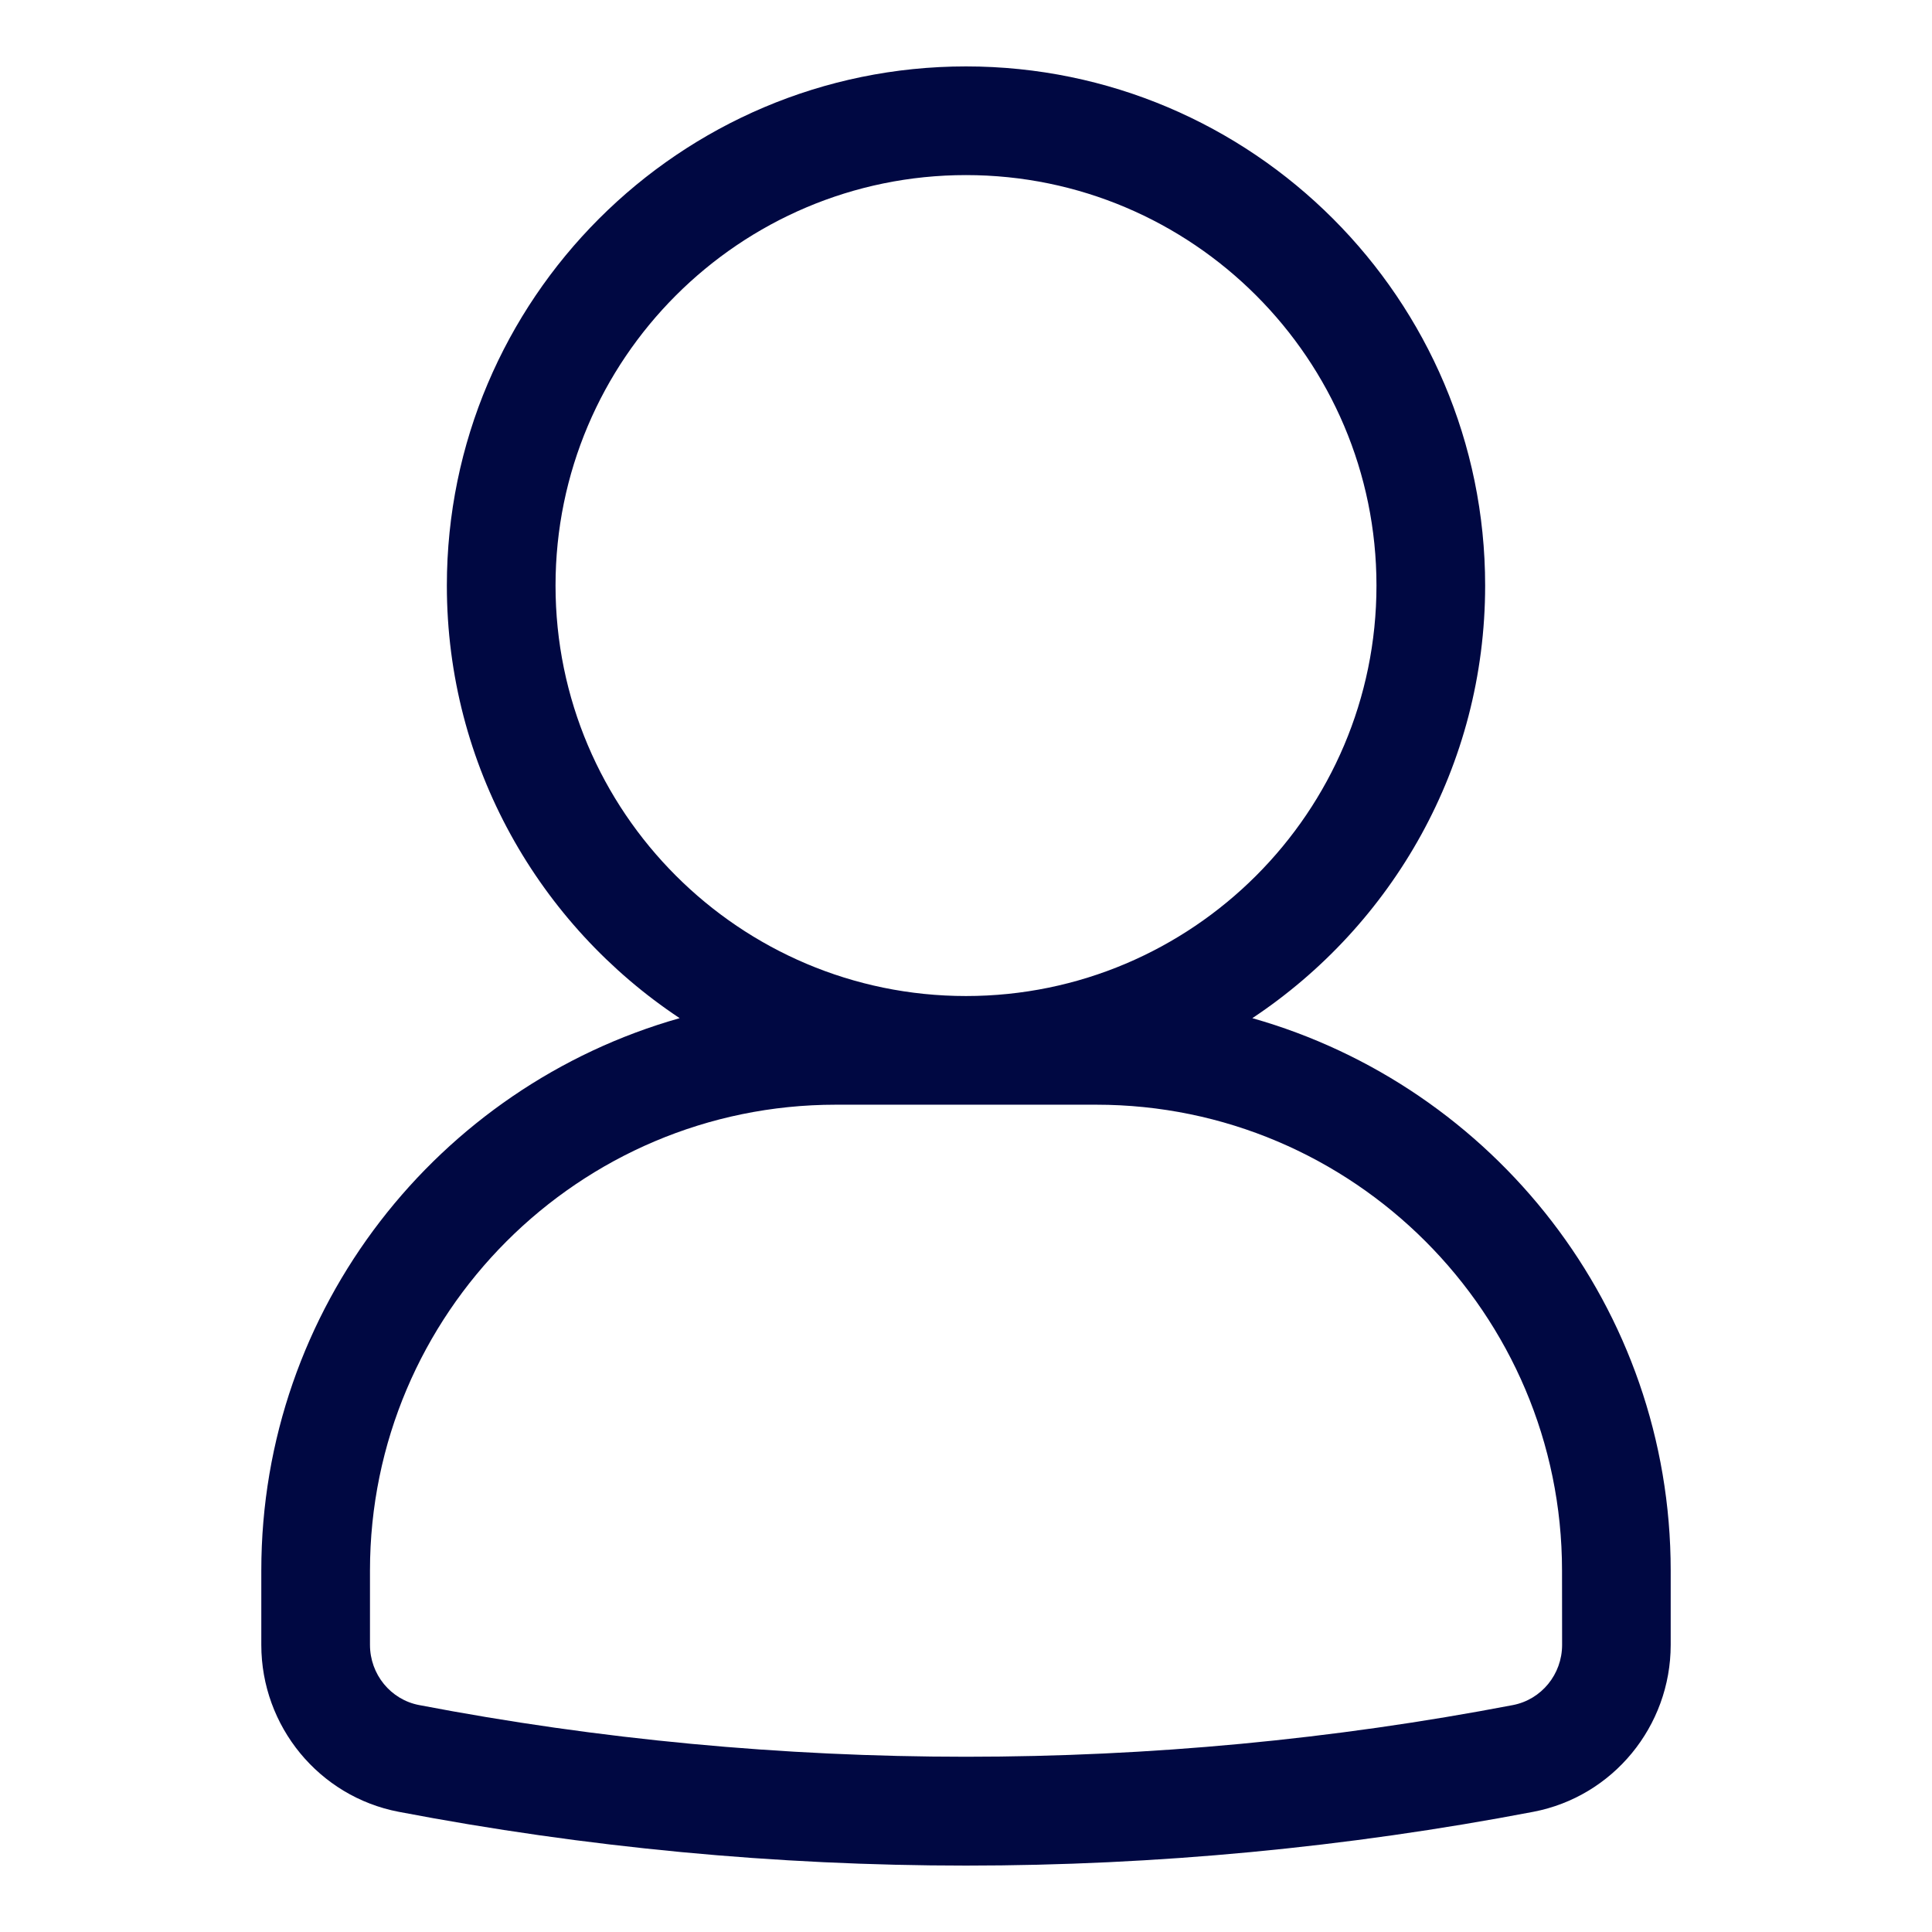 <svg width="24" height="24" viewBox="0 0 24 24" fill="none" xmlns="http://www.w3.org/2000/svg">
<path d="M15.557 12.648C17.298 11.492 18.449 9.515 18.449 7.274C18.449 3.718 15.556 0.825 12 0.825C8.444 0.825 5.551 3.718 5.551 7.274C5.551 9.516 6.702 11.492 8.443 12.648C5.449 13.495 3.246 16.247 3.246 19.51V20.433C3.246 21.445 3.964 22.318 4.953 22.507C7.27 22.95 9.641 23.175 12 23.175C14.359 23.175 16.73 22.95 19.047 22.507C20.036 22.318 20.754 21.445 20.754 20.433V19.51C20.754 16.247 18.551 13.496 15.557 12.648ZM6.901 7.274C6.901 4.462 9.188 2.175 12 2.175C14.812 2.175 17.099 4.462 17.099 7.274C17.099 10.086 14.812 12.373 12 12.373C9.188 12.373 6.901 10.086 6.901 7.274ZM19.405 20.433C19.405 20.799 19.148 21.113 18.794 21.181C14.326 22.037 9.675 22.037 5.207 21.181C4.853 21.114 4.596 20.799 4.596 20.433V19.51C4.596 16.319 7.192 13.723 10.382 13.723H13.618C16.808 13.723 19.404 16.319 19.404 19.51L19.405 20.433Z" fill="#000842"/>
</svg>
